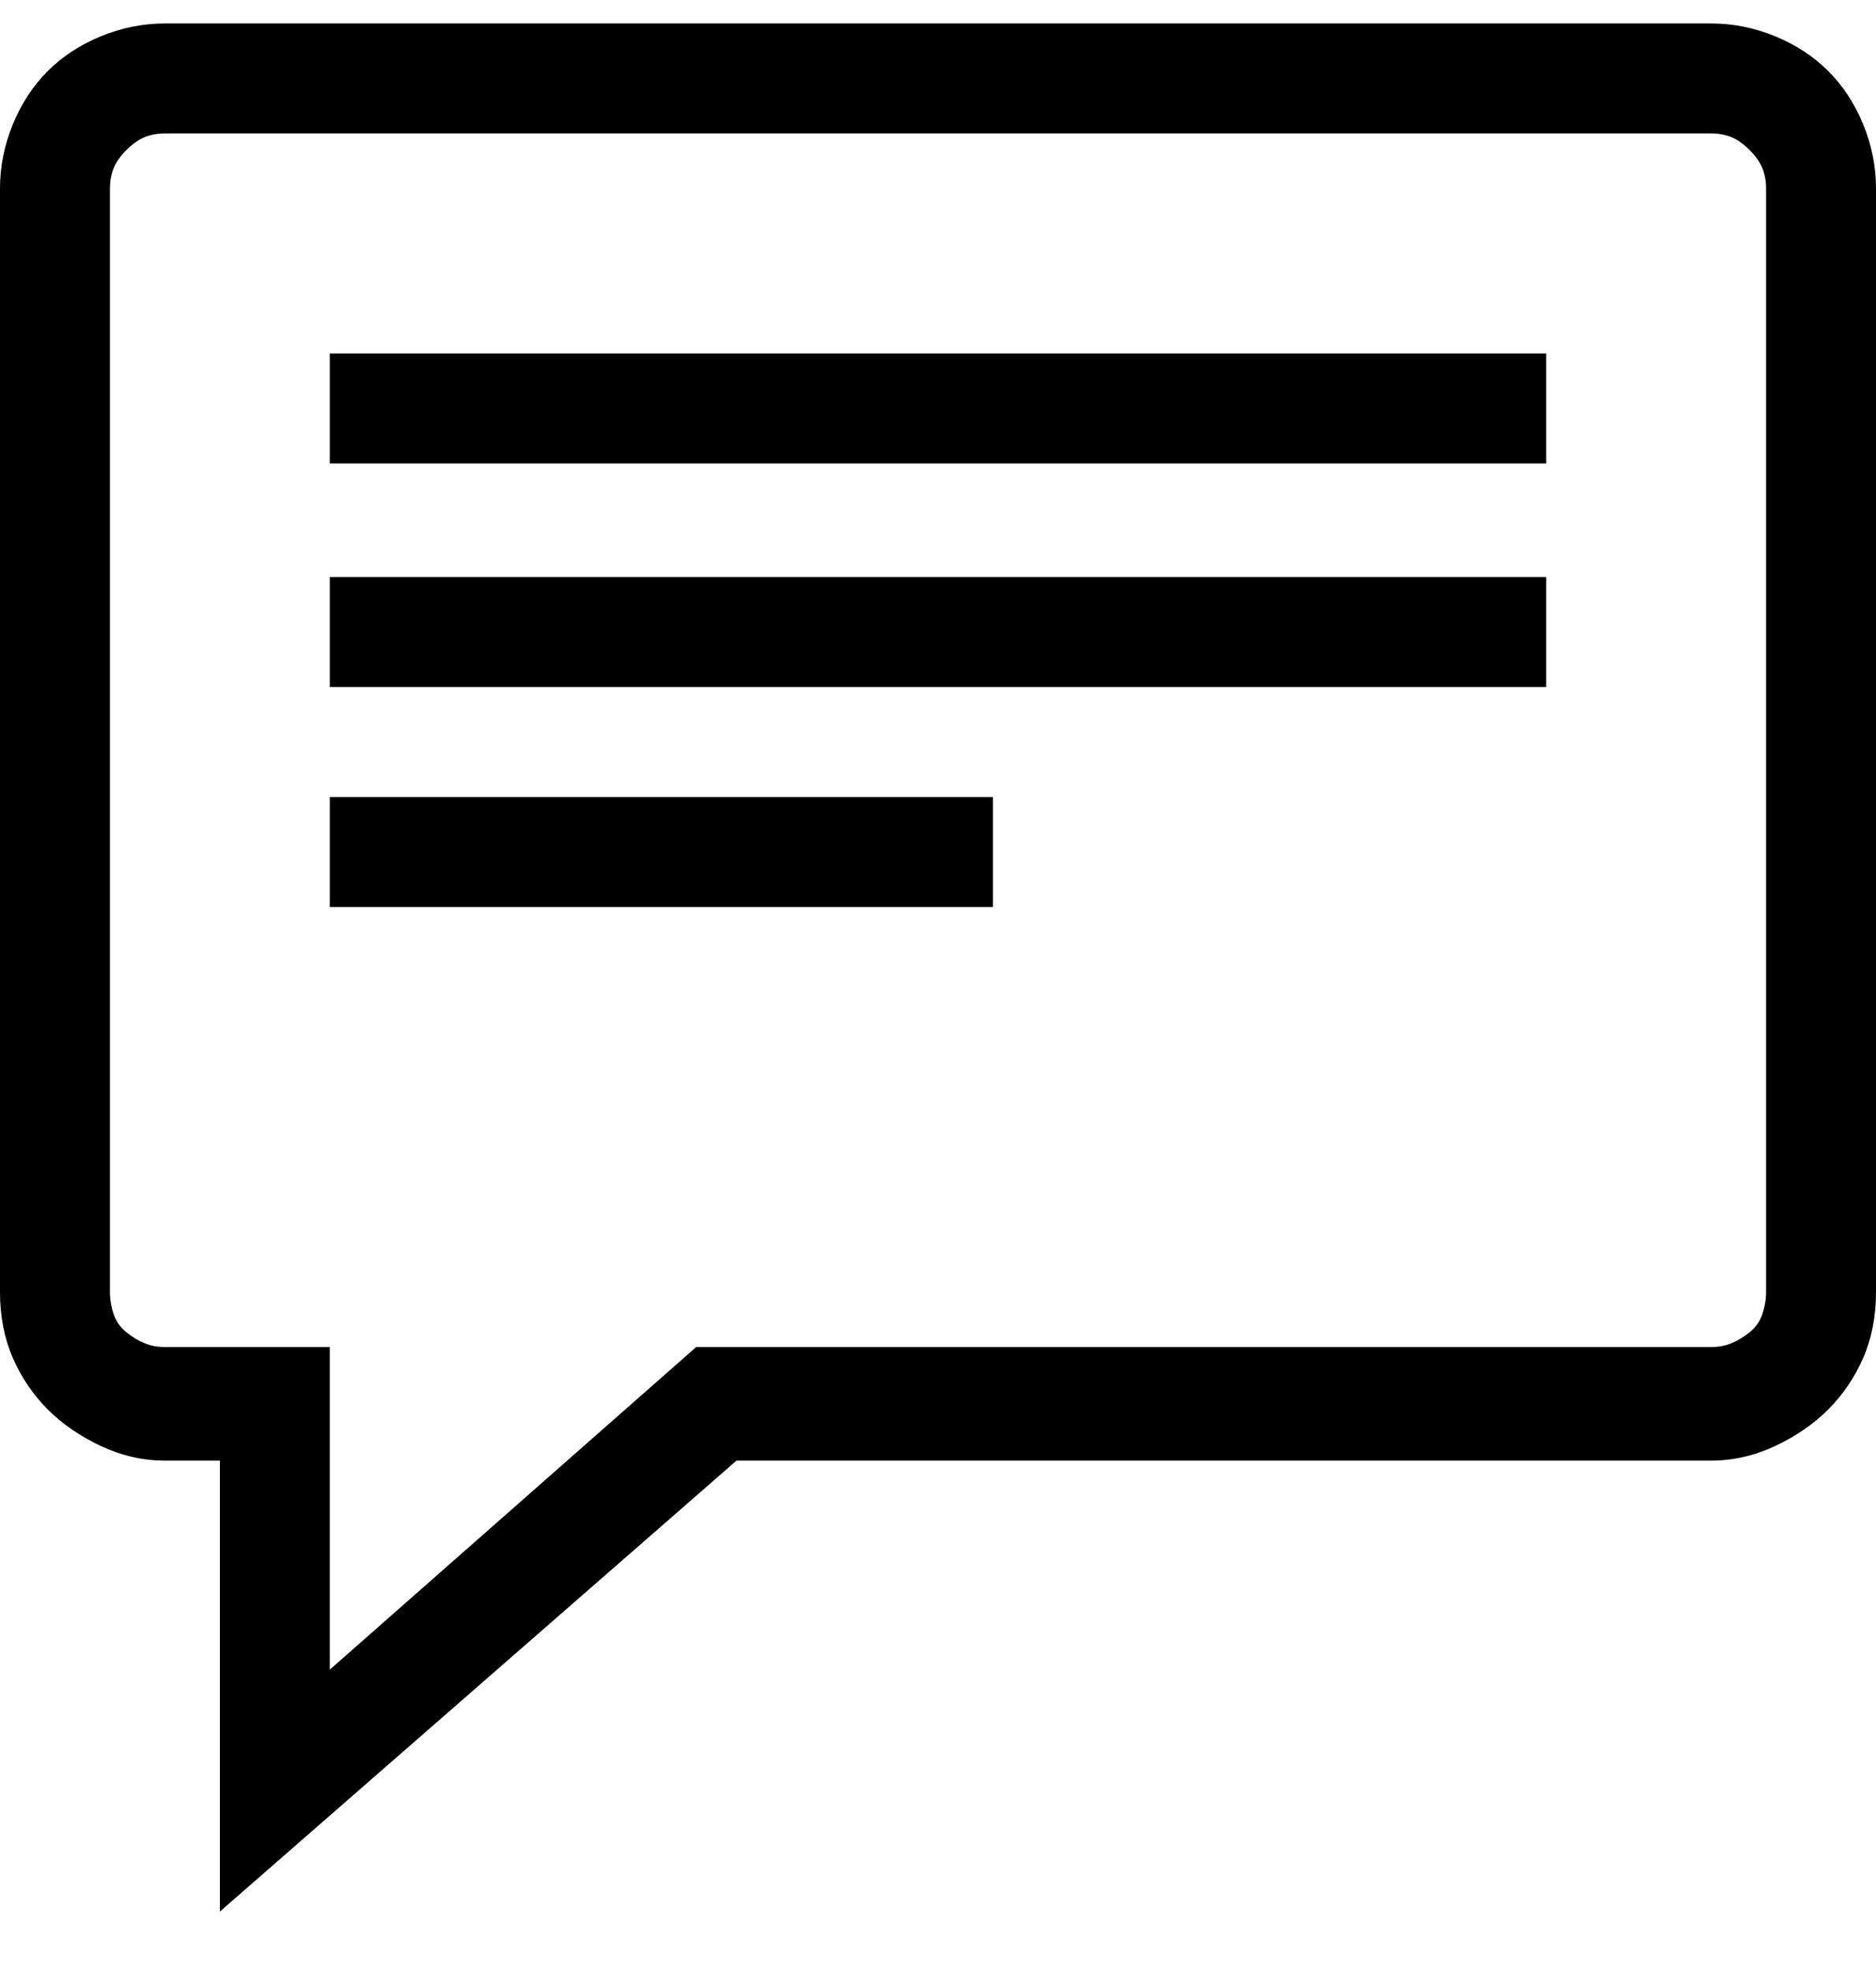 <?xml version="1.0" encoding="UTF-8"?>
<svg width="20px" height="21px" viewBox="0 0 20 21" version="1.1" xmlns="http://www.w3.org/2000/svg" xmlns:xlink="http://www.w3.org/1999/xlink">
    <title>icon_comment</title>
    <g id="Page-1" stroke="none" stroke-width="1" fill="none" fill-rule="evenodd">
        <g id="option-5-mobile" transform="translate(-197, -474)" fill="#000000" fill-rule="nonzero">
            <g id="icon" transform="translate(182, 459)">
                <path d="M33.242,15.25 L16.758,15.25 C16.523,15.25 16.296,15.296 16.074,15.387 C15.853,15.478 15.664,15.602 15.508,15.758 C15.352,15.914 15.228,16.103 15.137,16.324 C15.046,16.546 15,16.773 15,17.008 L15,28.766 C15,29.026 15.046,29.26 15.137,29.469 C15.228,29.677 15.352,29.859 15.508,30.016 C15.664,30.172 15.853,30.302 16.074,30.406 C16.296,30.51 16.523,30.562 16.758,30.562 L17.344,30.562 L17.344,35.367 L22.852,30.562 L33.242,30.562 C33.477,30.562 33.704,30.51 33.926,30.406 C34.147,30.302 34.336,30.172 34.492,30.016 C34.648,29.859 34.772,29.677 34.863,29.469 C34.954,29.26 35,29.026 35,28.766 L35,17.008 C35,16.773 34.954,16.546 34.863,16.324 C34.772,16.103 34.648,15.914 34.492,15.758 C34.336,15.602 34.147,15.478 33.926,15.387 C33.704,15.296 33.477,15.25 33.242,15.25 Z M33.828,28.766 C33.828,28.844 33.815,28.922 33.789,29 C33.763,29.078 33.717,29.143 33.652,29.195 C33.587,29.247 33.522,29.286 33.457,29.312 C33.392,29.339 33.32,29.352 33.242,29.352 L22.422,29.352 L18.516,32.789 L18.516,29.352 L16.758,29.352 C16.68,29.352 16.608,29.339 16.543,29.312 C16.478,29.286 16.413,29.247 16.348,29.195 C16.283,29.143 16.237,29.078 16.211,29 C16.185,28.922 16.172,28.844 16.172,28.766 L16.172,17.008 C16.172,16.93 16.185,16.858 16.211,16.793 C16.237,16.728 16.283,16.663 16.348,16.598 C16.413,16.533 16.478,16.487 16.543,16.461 C16.608,16.435 16.68,16.422 16.758,16.422 L33.242,16.422 C33.32,16.422 33.392,16.435 33.457,16.461 C33.522,16.487 33.587,16.533 33.652,16.598 C33.717,16.663 33.763,16.728 33.789,16.793 C33.815,16.858 33.828,16.93 33.828,17.008 L33.828,28.766 Z M18.516,18.766 L31.484,18.766 L31.484,19.938 L18.516,19.938 L18.516,18.766 Z M18.516,21.148 L31.484,21.148 L31.484,22.32 L18.516,22.32 L18.516,21.148 Z M18.516,23.492 L25.586,23.492 L25.586,24.664 L18.516,24.664 L18.516,23.492 Z" id="icon_comment"></path>
            </g>
        </g>
    </g>
</svg>